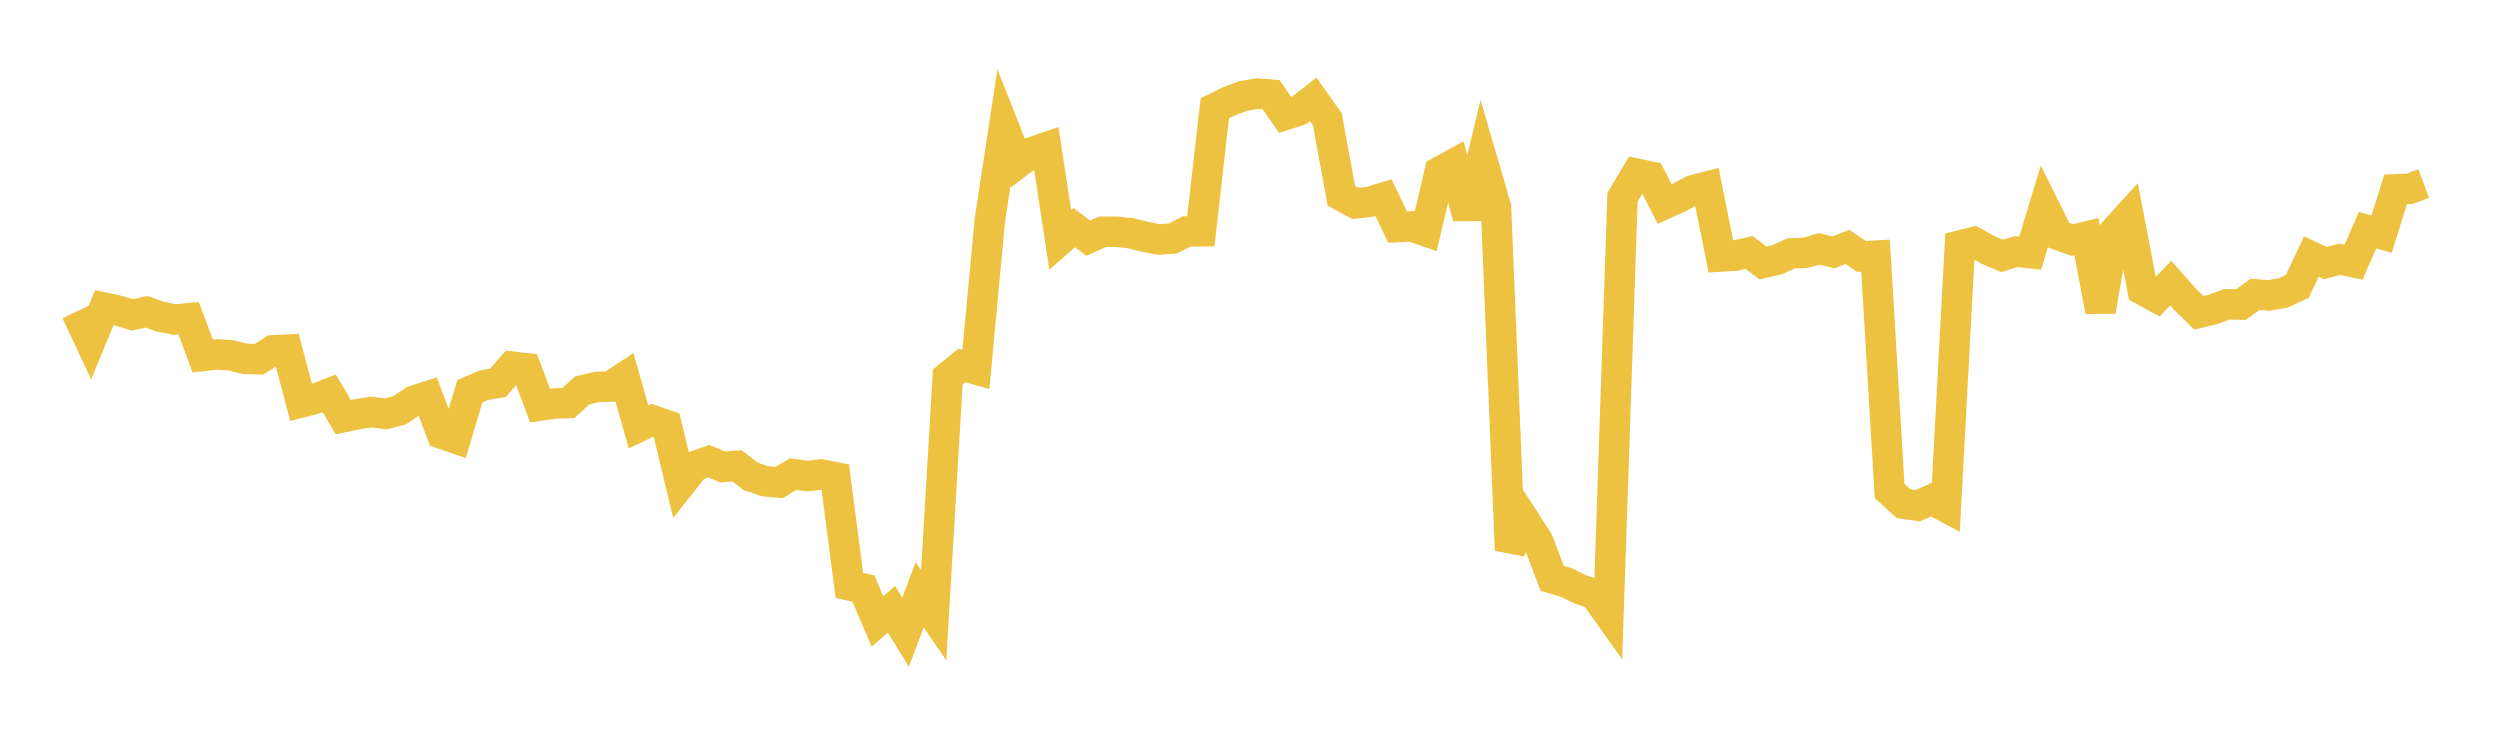 <svg width="164" height="48" xmlns="http://www.w3.org/2000/svg" xmlns:xlink="http://www.w3.org/1999/xlink"><path fill="none" stroke="rgb(237,194,64)" stroke-width="2" d="M5,20.45L5.922,22.409L6.844,20.184L7.766,20.377L8.689,20.657L9.611,20.451L10.533,20.778L11.455,20.962L12.377,20.876L13.299,23.353L14.222,23.253L15.144,23.307L16.066,23.536L16.988,23.568L17.91,22.983L18.832,22.938L19.754,26.4L20.677,26.161L21.599,25.805L22.521,27.365L23.443,27.172L24.365,27.025L25.287,27.156L26.21,26.916L27.132,26.297L28.054,25.998L28.976,28.449L29.898,28.765L30.82,25.668L31.743,25.272L32.665,25.113L33.587,24.056L34.509,24.159L35.431,26.606L36.353,26.468L37.275,26.443L38.198,25.611L39.12,25.387L40.042,25.357L40.964,24.745L41.886,28.005L42.808,27.569L43.731,27.889L44.653,31.743L45.575,30.581L46.497,30.255L47.419,30.634L48.341,30.555L49.263,31.257L50.186,31.568L51.108,31.655L52.03,31.105L52.952,31.231L53.874,31.123L54.796,31.306L55.719,38.401L56.641,38.609L57.563,40.769L58.485,39.97L59.407,41.476L60.329,39.024L61.251,40.359L62.174,24.726L63.096,23.98L64.018,24.235L64.94,14.406L65.862,8.351L66.784,10.682L67.707,9.979L68.629,9.666L69.551,15.741L70.473,14.933L71.395,15.625L72.317,15.206L73.24,15.204L74.162,15.298L75.084,15.528L76.006,15.715L76.928,15.648L77.85,15.186L78.772,15.173L79.695,7.096L80.617,6.647L81.539,6.301L82.461,6.141L83.383,6.211L84.305,7.541L85.228,7.24L86.15,6.522L87.072,7.821L87.994,12.844L88.916,13.341L89.838,13.244L90.76,12.967L91.683,14.895L92.605,14.853L93.527,15.168L94.449,11.26L95.371,10.756L96.293,14.266L97.216,10.44L98.138,13.598L99.06,36.09L99.982,34.081L100.904,35.511L101.826,37.942L102.749,38.21L103.671,38.662L104.593,38.979L105.515,40.27L106.437,12.943L107.359,11.394L108.281,11.588L109.204,13.38L110.126,12.967L111.048,12.482L111.97,12.246L112.892,16.826L113.814,16.771L114.737,16.559L115.659,17.252L116.581,17.038L117.503,16.621L118.425,16.587L119.347,16.326L120.269,16.555L121.192,16.196L122.114,16.821L123.036,16.772L123.958,32.207L124.88,33.045L125.802,33.174L126.725,32.769L127.647,33.264L128.569,16.108L129.491,15.878L130.413,16.393L131.335,16.788L132.257,16.506L133.18,16.605L134.102,13.56L135.024,15.413L135.946,15.747L136.868,15.521L137.79,20.415L138.713,15.177L139.635,14.166L140.557,19.014L141.479,19.517L142.401,18.576L143.323,19.616L144.246,20.522L145.168,20.304L146.09,19.961L147.012,19.978L147.934,19.308L148.856,19.381L149.778,19.215L150.701,18.785L151.623,16.83L152.545,17.26L153.467,17.01L154.389,17.204L155.311,15.096L156.234,15.358L157.156,12.417L158.078,12.382L159,12.036"></path></svg>